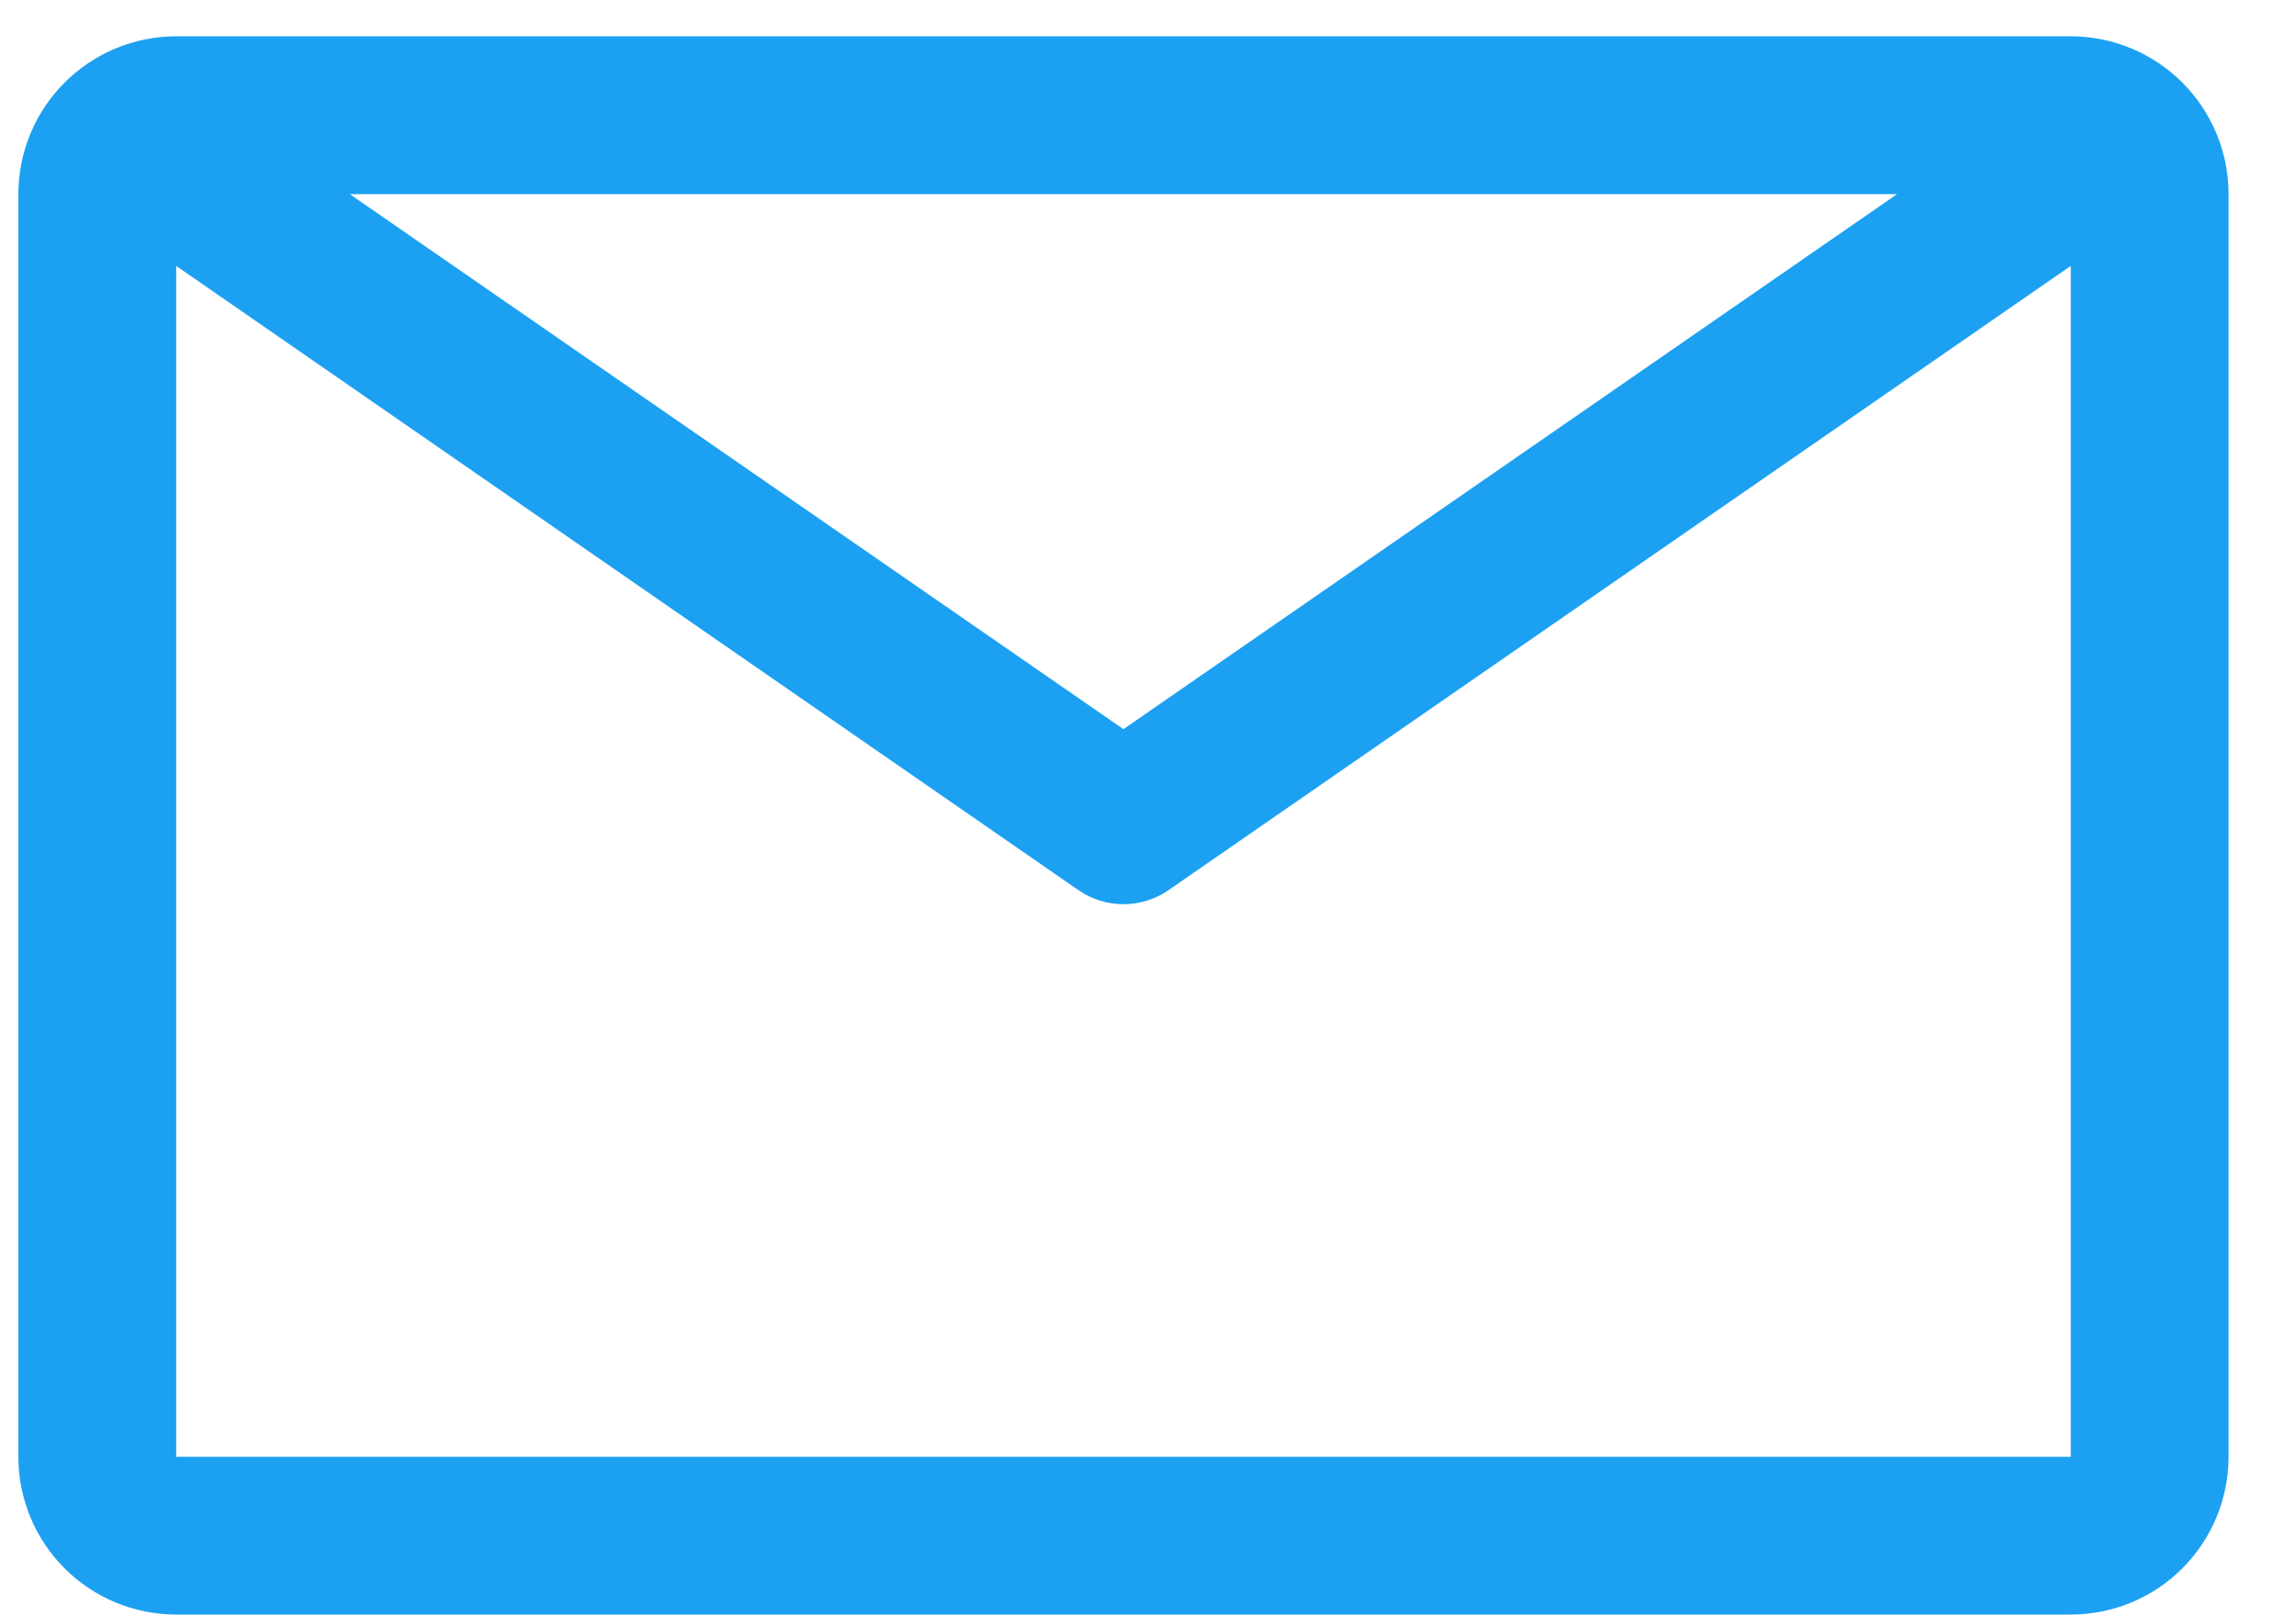 <svg width="27" height="19" viewBox="0 0 27 19" fill="none" xmlns="http://www.w3.org/2000/svg">
<path d="M24.351 0.427H2.072C1.58 0.427 1.108 0.623 0.76 0.971C0.411 1.319 0.216 1.791 0.216 2.284V17.136C0.216 17.628 0.411 18.101 0.76 18.449C1.108 18.797 1.58 18.992 2.072 18.992H24.351C24.843 18.992 25.315 18.797 25.663 18.449C26.011 18.101 26.207 17.628 26.207 17.136V2.284C26.207 1.791 26.011 1.319 25.663 0.971C25.315 0.623 24.843 0.427 24.351 0.427ZM22.308 2.284L13.211 8.577L4.114 2.284H22.308ZM2.072 17.136V3.128L12.682 10.471C12.838 10.579 13.022 10.636 13.211 10.636C13.4 10.636 13.585 10.579 13.741 10.471L24.351 3.128V17.136H2.072Z" fill="#1CA1F2"/>
</svg>
